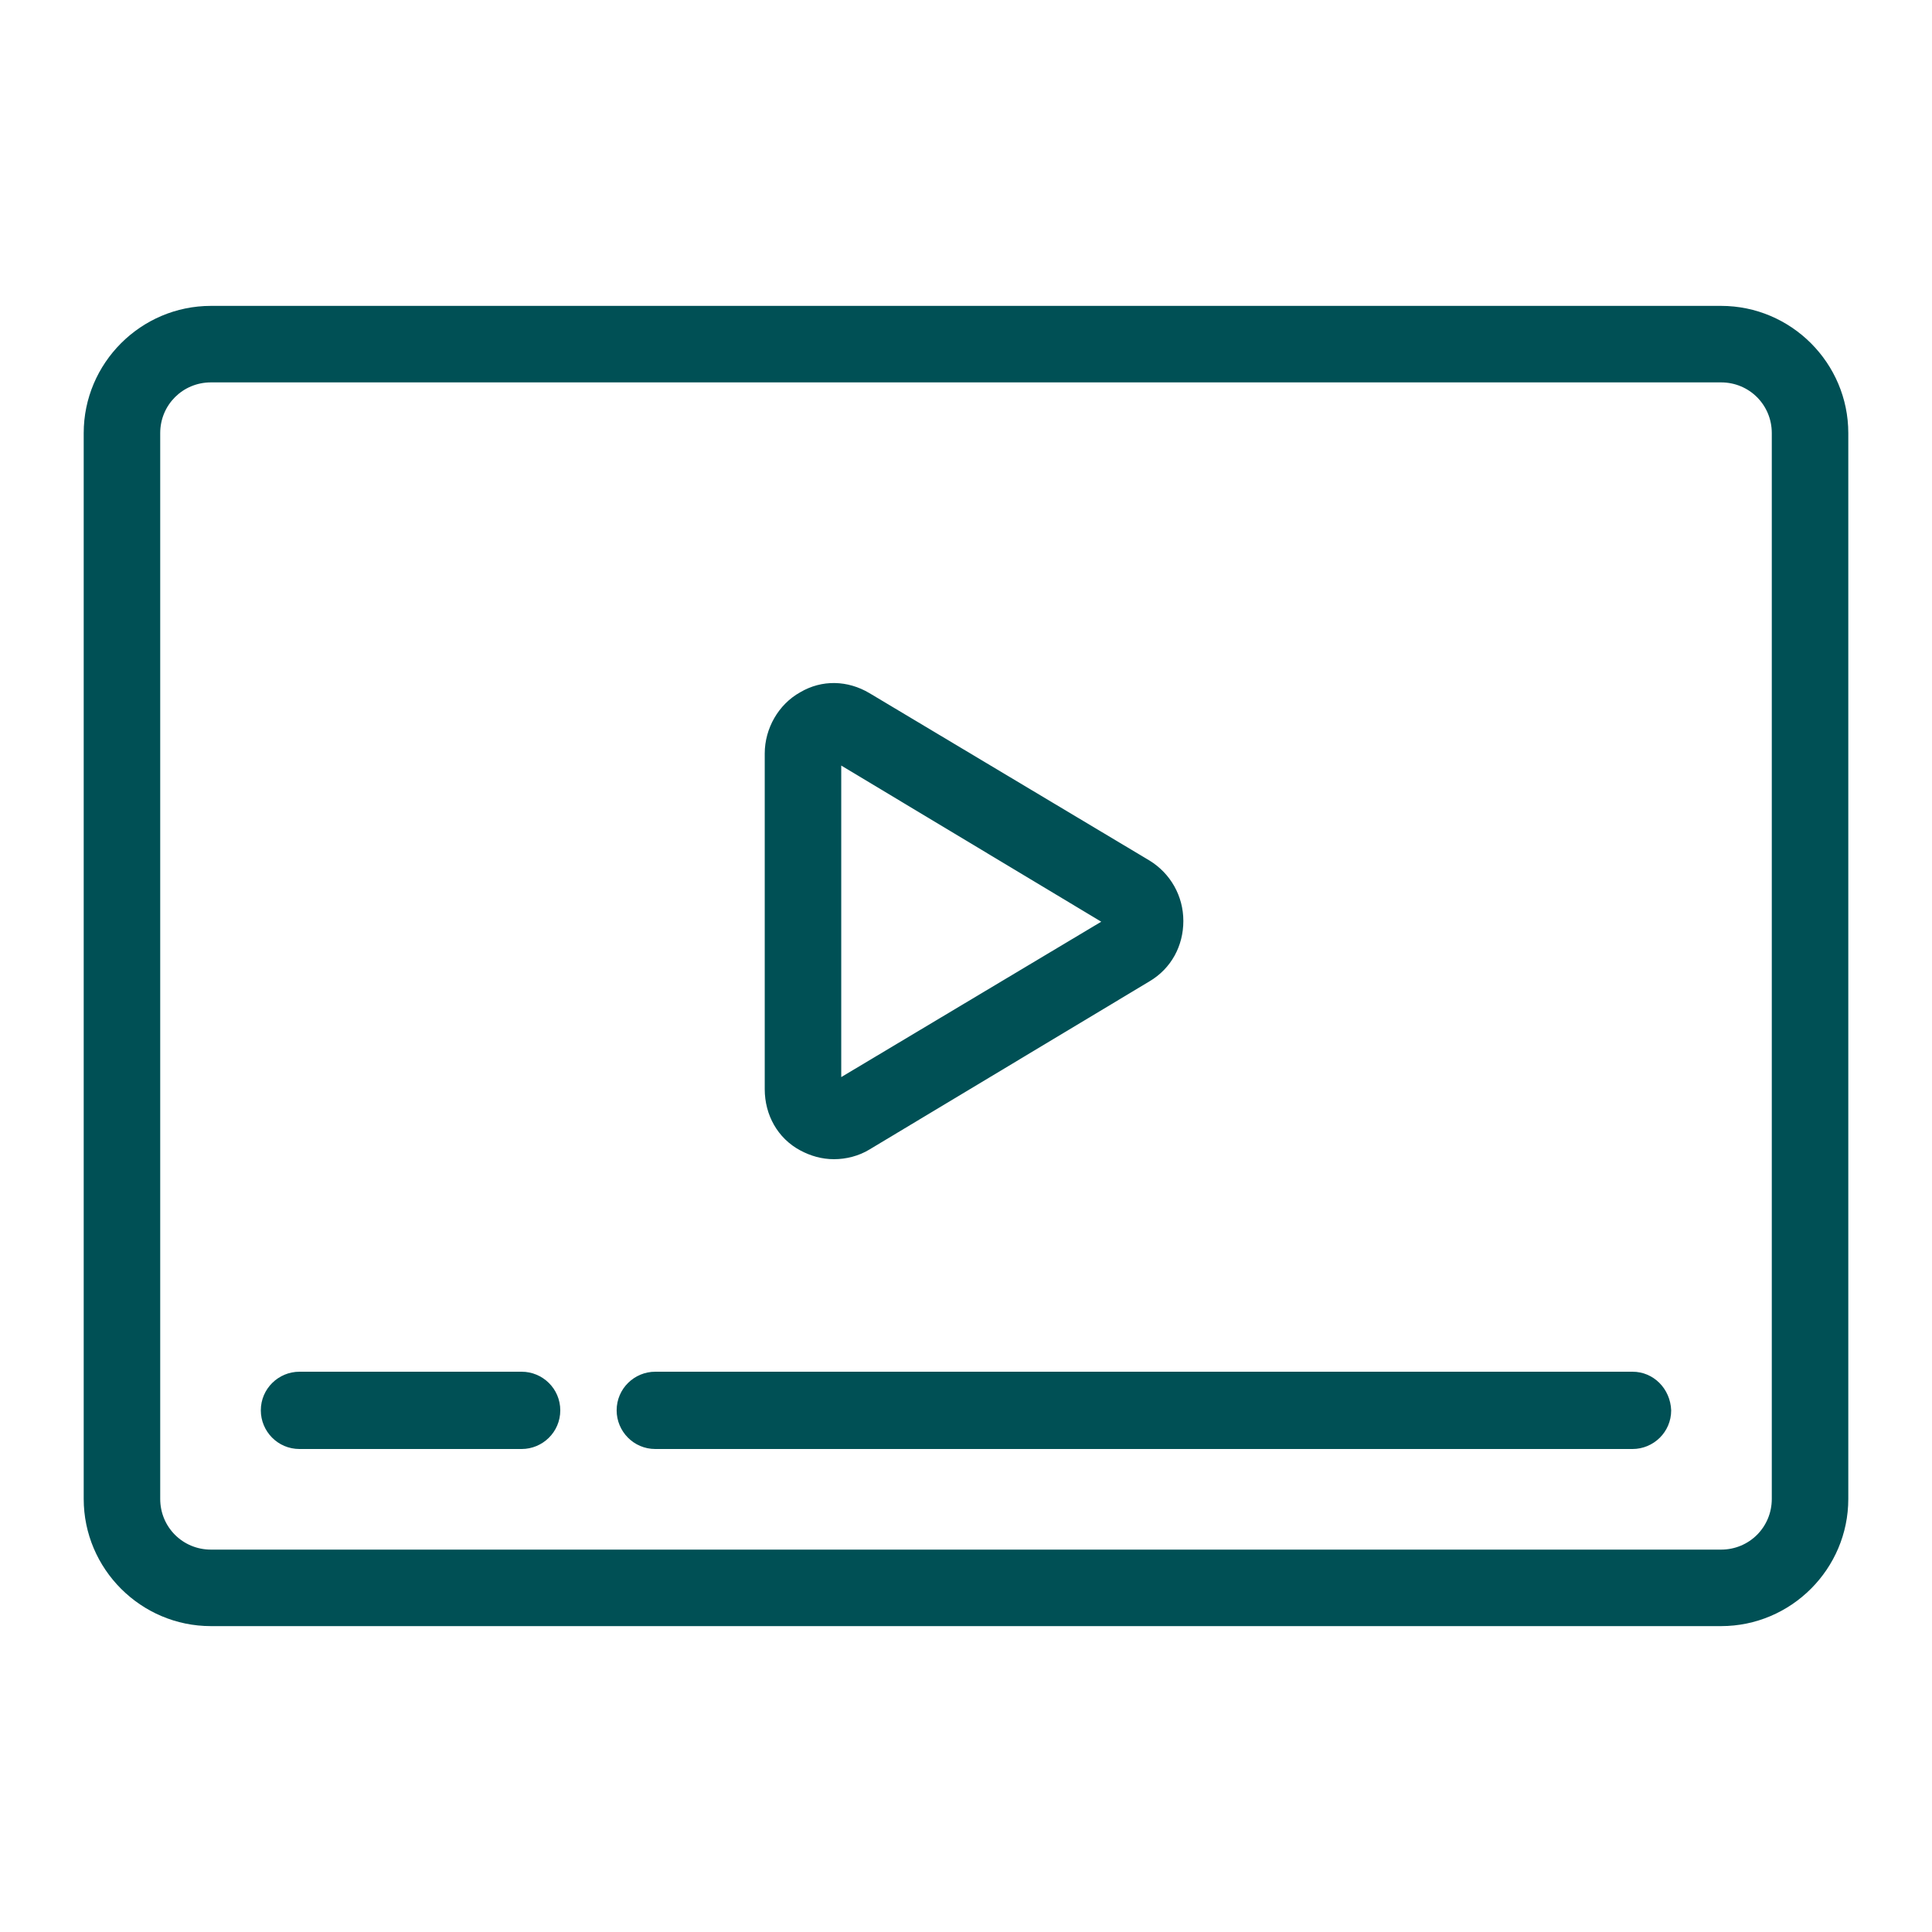 <svg width="40" height="40" viewBox="0 0 40 40" fill="none" xmlns="http://www.w3.org/2000/svg">
<path d="M35.633 6.333H4.367C2.917 6.333 1.733 7.517 1.733 8.967V31.033C1.733 32.483 2.917 33.667 4.367 33.667H35.633C37.083 33.667 38.267 32.483 38.267 31.033V8.967C38.267 7.517 37.083 6.333 35.633 6.333ZM36.683 8.967V31.033C36.683 31.617 36.217 32.083 35.633 32.083H4.367C3.783 32.083 3.317 31.617 3.317 31.033V8.967C3.317 8.383 3.783 7.917 4.367 7.917H35.633C36.217 7.917 36.683 8.383 36.683 8.967Z" fill="#005055"/>
<path d="M33.8 28.4H13.567C13.133 28.4 12.767 28.75 12.767 29.2C12.767 29.633 13.117 30 13.567 30H33.8C34.233 30 34.6 29.65 34.6 29.2C34.583 28.75 34.233 28.4 33.8 28.4Z" fill="#005055"/>
<path d="M16.567 23.817C16.783 23.933 17.017 24 17.267 24C17.517 24 17.783 23.933 18 23.8L23.8 20.317C24.25 20.05 24.5 19.583 24.5 19.067C24.5 18.55 24.233 18.083 23.8 17.817L18 14.35C17.55 14.083 17.017 14.067 16.567 14.333C16.117 14.583 15.833 15.083 15.833 15.6V22.55C15.833 23.083 16.1 23.567 16.567 23.817ZM17.417 22.3V15.85L22.8 19.083L17.417 22.3Z" fill="#005055"/>
<path d="M10.8 28.4H6.2C5.767 28.4 5.4 28.75 5.4 29.2C5.4 29.633 5.75 30 6.2 30H10.8C11.233 30 11.6 29.65 11.6 29.2C11.6 28.75 11.233 28.4 10.8 28.4Z" fill="#005055"/>
</svg>
